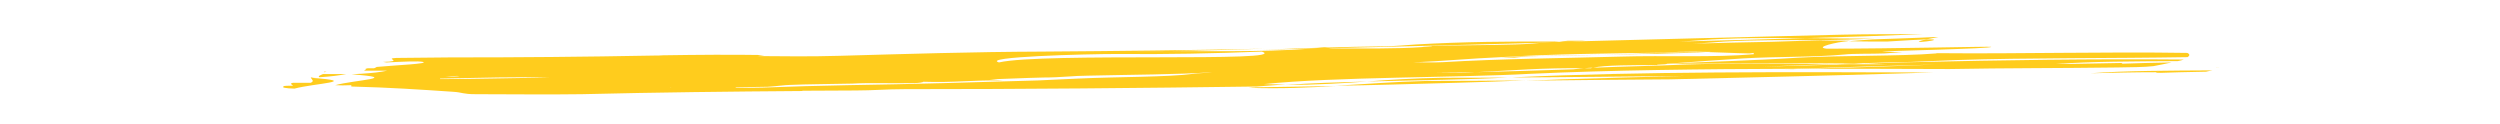 <?xml version="1.0" encoding="utf-8"?>
<!-- Generator: Adobe Illustrator 24.1.0, SVG Export Plug-In . SVG Version: 6.00 Build 0)  -->
<svg version="1.1" id="Ebene_1" xmlns="http://www.w3.org/2000/svg" xmlns:xlink="http://www.w3.org/1999/xlink" x="0px" y="0px"
	 viewBox="0 0 945 46.7" style="enable-background:new 0 0 945 46.7;" xml:space="preserve">
<style type="text/css">
	.st0{display:none;}
	.st1{display:inline;}
	.st2{fill:#A7ADFF;}
	.st3{fill:#E3E5FC;}
	.st4{fill:#FFFFFF;}
	.st5{fill:#4B369D;}
	.st6{display:inline;fill:#FDC510;}
	.st7{fill:#F44E4E;}
	.st8{fill:#FDC510;}
	.st9{fill:#978CFF;}
	.st10{display:inline;fill:#D4A79A;}
	.st11{fill:#D4A79A;}
	.st12{fill:#EAC2AB;}
	.st13{fill:#F3AA02;}
	.st14{fill:#5A54FF;}
	.st15{display:inline;fill:#D7384E;}
	.st16{display:inline;fill:#EAC2AB;}
	.st17{display:inline;fill:#F44E4E;}
	.st18{fill:#FFCC1D;}
</style>
<g id="UI" class="st0">
	<g id="Desktop" class="st1">
		<g>
			<path class="st2" d="M1390.2,262.9h-275.5c-7.4,0-13.5-6.1-13.5-13.5v-201c0-7.4,6.1-13.5,13.5-13.5h275.5
				c7.4,0,13.5,6.1,13.5,13.5v200.9C1403.7,256.8,1397.7,262.9,1390.2,262.9z"/>
			<path class="st3" d="M1381.8,243.8h-259.9c-7.4,0-13.5-6.1-13.5-13.5v-172c0-7.4,6.1-13.5,13.5-13.5h259.9
				c7.4,0,13.5,6.1,13.5,13.5v172C1395.3,237.8,1389.2,243.8,1381.8,243.8z"/>
			<path class="st3" d="M1268.5,252.5h-21.2c-0.5,0-0.9-0.4-0.9-0.9l0,0c0-0.5,0.4-0.9,0.9-0.9h21.2c0.5,0,0.9,0.4,0.9,0.9l0,0
				C1269.4,252,1269,252.5,1268.5,252.5z"/>
			<circle class="st3" cx="1117.3" cy="40.4" r="2.1"/>
			<path class="st4" d="M1126.4,38.3c1.2,0,2.1,0.9,2.1,2.1s-0.9,2.1-2.1,2.1s-2.1-0.9-2.1-2.1S1125.2,38.3,1126.4,38.3z"/>
			<circle class="st5" cx="1135.6" cy="40.4" r="2.1"/>
			<g>
				<path class="st4" d="M1187.5,157.6h-51.4c-1.4,0-2.5-1.1-2.5-2.5l0,0c0-1.4,1.1-2.5,2.5-2.5h51.4c1.4,0,2.5,1.1,2.5,2.5l0,0
					C1190,156.4,1188.8,157.6,1187.5,157.6z"/>
				<path class="st4" d="M1187.5,169h-51.4c-1.4,0-2.5-1.1-2.5-2.5l0,0c0-1.4,1.1-2.5,2.5-2.5h51.4c1.4,0,2.5,1.1,2.5,2.5l0,0
					C1190,167.9,1188.8,169,1187.5,169z"/>
				<path class="st4" d="M1187.5,180.5h-51.4c-1.4,0-2.5-1.1-2.5-2.5l0,0c0-1.4,1.1-2.5,2.5-2.5h51.4c1.4,0,2.5,1.1,2.5,2.5l0,0
					C1190,179.4,1188.8,180.5,1187.5,180.5z"/>
				<path class="st4" d="M1187.5,193.5h-51.4c-1.4,0-2.5-1.1-2.5-2.5l0,0c0-1.4,1.1-2.5,2.5-2.5h51.4c1.4,0,2.5,1.1,2.5,2.5l0,0
					C1190,192.4,1188.8,193.5,1187.5,193.5z"/>
				<path class="st4" d="M1187.5,205h-51.4c-1.4,0-2.5-1.1-2.5-2.5l0,0c0-1.4,1.1-2.5,2.5-2.5h51.4c1.4,0,2.5,1.1,2.5,2.5l0,0
					C1190,203.9,1188.8,205,1187.5,205z"/>
				<path class="st4" d="M1187.5,216.5h-51.4c-1.4,0-2.5-1.1-2.5-2.5l0,0c0-1.4,1.1-2.5,2.5-2.5h51.4c1.4,0,2.5,1.1,2.5,2.5l0,0
					C1190,215.4,1188.8,216.5,1187.5,216.5z"/>
			</g>
			<g>
				<path class="st4" d="M1264.4,157.6H1213c-1.4,0-2.5-1.1-2.5-2.5l0,0c0-1.4,1.1-2.5,2.5-2.5h51.4c1.4,0,2.5,1.1,2.5,2.5l0,0
					C1267,156.4,1265.8,157.6,1264.4,157.6z"/>
				<path class="st4" d="M1264.4,169H1213c-1.4,0-2.5-1.1-2.5-2.5l0,0c0-1.4,1.1-2.5,2.5-2.5h51.4c1.4,0,2.5,1.1,2.5,2.5l0,0
					C1267,167.9,1265.8,169,1264.4,169z"/>
				<path class="st4" d="M1264.4,180.5H1213c-1.4,0-2.5-1.1-2.5-2.5l0,0c0-1.4,1.1-2.5,2.5-2.5h51.4c1.4,0,2.5,1.1,2.5,2.5l0,0
					C1267,179.4,1265.8,180.5,1264.4,180.5z"/>
				<path class="st4" d="M1264.4,193.5H1213c-1.4,0-2.5-1.1-2.5-2.5l0,0c0-1.4,1.1-2.5,2.5-2.5h51.4c1.4,0,2.5,1.1,2.5,2.5l0,0
					C1267,192.4,1265.8,193.5,1264.4,193.5z"/>
				<path class="st4" d="M1264.4,205H1213c-1.4,0-2.5-1.1-2.5-2.5l0,0c0-1.4,1.1-2.5,2.5-2.5h51.4c1.4,0,2.5,1.1,2.5,2.5l0,0
					C1267,203.9,1265.8,205,1264.4,205z"/>
				<path class="st4" d="M1264.4,216.5H1213c-1.4,0-2.5-1.1-2.5-2.5l0,0c0-1.4,1.1-2.5,2.5-2.5h51.4c1.4,0,2.5,1.1,2.5,2.5l0,0
					C1267,215.4,1265.8,216.5,1264.4,216.5z"/>
			</g>
			<g>
				<path class="st2" d="M1333.5,107.6c-5.9-1.5-7.4-19.3-13.3-19.3c-13,1.2-17.5,18.4-24.9,31.4c1,5.3,5.6,9.4,11.2,9.4h52.1
					c6.3,0,11.4-5.1,11.4-11.4V80.3c-1.8,0.1-3.7,0.8-5.5,2.1C1354.2,91.3,1346.8,110.5,1333.5,107.6z"/>
				<path class="st4" d="M1358.7,64.9h-52.1c-6.3,0-11.4,5.1-11.4,11.4v41.3c0,0.7,0.1,1.4,0.2,2c7.3-12.9,11.8-30.2,24.9-31.4
					c5.9,0,7.4,17.8,13.3,19.3c13.3,3,20.7-16.3,31.1-25.2c1.9-1.3,3.7-2,5.5-2.1v-4C1370.2,70,1365,64.9,1358.7,64.9z"/>
				<circle class="st2" cx="1340.1" cy="84.9" r="6.6"/>
			</g>
			<path class="st4" d="M1147,130.4h106.4c7.4,0,13.5-6.1,13.5-13.5V78.4c0-7.4-6.1-13.5-13.5-13.5H1147c-7.4,0-13.5,6.1-13.5,13.5
				v38.5C1133.5,124.3,1139.6,130.4,1147,130.4z"/>
			<path class="st4" d="M1308.7,179.6h47.8c7.4,0,13.5-6.1,13.5-13.5l0,0c0-7.4-6.1-13.5-13.5-13.5h-47.8c-7.4,0-13.5,6.1-13.5,13.5
				l0,0C1295.2,173.5,1301.3,179.6,1308.7,179.6z"/>
			<path class="st4" d="M1308.7,213.5h47.8c7.4,0,13.5-6.1,13.5-13.5l0,0c0-7.4-6.1-13.5-13.5-13.5h-47.8c-7.4,0-13.5,6.1-13.5,13.5
				l0,0C1295.2,207.4,1301.3,213.5,1308.7,213.5z"/>
		</g>
		<ellipse class="st3" cx="1257.8" cy="324.9" rx="99.5" ry="6.8"/>
	</g>
	<g id="Server" class="st1">
		<g>
			<path class="st2" d="M1141.9,306.3h-50.7c-2.8,0-5.2-2.3-5.2-5.2v-1.9c0-2.8,2.3-5.2,5.2-5.2h50.7c2.8,0,5.2,2.3,5.2,5.2v1.9
				C1147.1,303.9,1144.8,306.3,1141.9,306.3z"/>
			<path class="st2" d="M1141.9,319.6h-50.7c-2.8,0-5.2-2.3-5.2-5.2v-1.9c0-2.8,2.3-5.2,5.2-5.2h50.7c2.8,0,5.2,2.3,5.2,5.2v1.9
				C1147.1,317.3,1144.8,319.6,1141.9,319.6z"/>
			<path class="st2" d="M1141.9,333.1h-50.7c-2.8,0-5.2-2.3-5.2-5.2V326c0-2.8,2.3-5.2,5.2-5.2h50.7c2.8,0,5.2,2.3,5.2,5.2v1.9
				C1147.1,330.8,1144.8,333.1,1141.9,333.1z"/>
		</g>
		<circle class="st4" cx="1091" cy="300" r="1.4"/>
		<circle class="st4" cx="1141.7" cy="300" r="1.4"/>
		<circle class="st4" cx="1091.3" cy="312.9" r="1.4"/>
		<circle class="st4" cx="1142" cy="312.9" r="1.4"/>
		<circle class="st4" cx="1091.3" cy="326.9" r="1.4"/>
		<circle class="st4" cx="1142" cy="326.9" r="1.4"/>
	</g>
	<path id="Paint" class="st6" d="M1178.2,79.7c0.2-0.1,0.3-0.2,0.5-0.4c5.5-3.7,12-6.8,18.5-5.5c11.4,2.2,16.7,14.9,24,22.5
		c5.2,5.5,13.3,9.6,21.2,8.7c6.6-0.7,7.7-7.8,6.2-13.2c-0.6-2-1.5-3.9-3.1-5.2c-1.5-1.2-5.2-2.9-7.2-1.8c3.4-1.8,7.8-0.9,10.8,1.5
		c10.2,8.1,7.6,25.3-3.3,31.3c-8.4,4.7-18.8,0.6-25.4-5.4c-7.5-6.7-9.9-17.1-16.9-24.2c-1.9-1.9-4-3.6-6.8-3.3
		c-5.6,0.5-6.5,6.4-10.3,9.4c-1,0.8-2.3,1.2-3.5,1c-0.9-0.2-1.6-0.8-2.4-1.3c-3.6-2.2-13.7-1.8-8.5-8.5
		C1173.7,83.1,1175.9,81.3,1178.2,79.7z"/>
	<g id="Brush" class="st1">
		<g>
			<path class="st5" d="M1117.5,142.3c-2.6,2.9-6.1,6.5-7.6,10.2c-0.1,0.3-0.2,0.7-0.1,1c2,3.8,31.6-23.9,34.7-26.8
				c6.6-6.1,12.8-10.7,18.5-17.7c1.1-1.3,2.2-2.8,2.5-4.5c0.2-1.1-4.9,1.2-5.9,1.7c-7.5,3.8-16.3,10.5-22.4,16.2
				C1130.3,128.7,1123.7,135.4,1117.5,142.3z"/>
			<g>
				<path class="st7" d="M1175.4,93.2c-0.2-1.4-0.5-2.8-1.1-4.1c-1.3-3.1-3.6-6-7.1-6.7c5.6,3.5,0.2,10.4-3.8,13.1
					c-1,0.7-2.1,1.3-3.3,1.8c-3,1.2-7,2.2-7.8,5.8C1162.3,103.4,1169.6,99.4,1175.4,93.2z"/>
				<path class="st2" d="M1152.4,103.2L1152.4,103.2c-1.1,6,2.7,11.9,9.1,10.8c9-1.5,14.9-11.9,13.8-20.8
					C1169.6,99.4,1162.3,103.4,1152.4,103.2z"/>
			</g>
		</g>
	</g>
</g>
<g id="Nature" class="st0">
	<g id="Plant" class="st1">
		<g>
			<path class="st8" d="M999.2,312.6c-1.8-2-3.5-4-4.1-6.6c-0.3-1.3,0.2-3.2,1.6-3.3c0.7,0,1.3,0.4,1.9,0.7c2.3,1.2,2.4-1.6,1.7-3
				c-1.1-2.6-2.9-5.2-2.5-8c0-0.2,0.1-0.4,0.2-0.5c0.2-0.2,0.5-0.2,0.8-0.2c1.8,0.2,3.7,2.6,5.5,1.8c4.5-1.9,0.6-12.3,0.3-15.5
				c-0.1-0.6-0.1-1.3,0.2-1.8c0.6-1.1,2.2-1.1,3.2-0.5c1.6,0.9,2.5,2.7,4.2,3.5c1.4,0.6,2.9-0.1,3.9-1.1c3-2.9,3.7-7.7,6.1-11.1
				c1.9-2.8,7.4-7,10.4-3.2c1.4,1.7,0.6,4.2,0,6.4c-0.5,2-1,4.3-0.8,6.4c0.2,1.5,0.8,3,2,3.9c2.4,1.7,6.9,1.7,4.4,5.8
				c-0.8,1.2-1.9,2.1-2.8,3.3c-0.9,1.1-1.5,2.7-1,4c1.1,2.4,8.2,3.3,5.5,7.1c-0.7,1-1.8,1.5-2.8,2.1c-4.9,2.8-0.5,5.3-1.4,9.2
				c-0.3,1.4-1.4,2.5-2.6,3.3c-2,1.2-4.4,1.7-6.5,2.6c-4.3,1.9-8.1,4.7-11.7,7.6c-2.6,2.2-6.8,7.1-10.6,4.7
				c-2.4-1.5-0.9-5.5-0.7-7.7C1004,318.3,1001.8,315.5,999.2,312.6z"/>
			<g>
				<g>
					<path class="st4" d="M1006,333.1c-0.1,0-0.1,0-0.2,0c-0.3-0.1-0.4-0.4-0.3-0.7l18-47.8c0.1-0.3,0.4-0.4,0.7-0.3
						c0.3,0.1,0.4,0.4,0.3,0.7l-18,47.8C1006.4,333,1006.2,333.1,1006,333.1z"/>
				</g>
				<g>
					<path class="st4" d="M1018.7,300.1c-0.2,0-0.4-0.1-0.5-0.2c-0.2-0.3-0.1-0.6,0.2-0.8l8.8-5.8c0.3-0.2,0.6-0.1,0.8,0.2
						c0.2,0.3,0.1,0.6-0.2,0.8l-8.8,5.8C1018.9,300,1018.8,300.1,1018.7,300.1z"/>
				</g>
				<g>
					<path class="st4" d="M1012.4,317.5c-0.2,0-0.4-0.1-0.5-0.2c-0.2-0.3-0.1-0.6,0.2-0.8l8.8-5.8c0.3-0.2,0.6-0.1,0.8,0.2
						c0.2,0.3,0.1,0.6-0.2,0.8l-8.8,5.8C1012.6,317.5,1012.5,317.5,1012.4,317.5z"/>
				</g>
				<g>
					<path class="st4" d="M1014.5,308.9c-0.2,0-0.4-0.1-0.5-0.3l-5.6-8.7c-0.2-0.3-0.1-0.6,0.2-0.8c0.3-0.2,0.6-0.1,0.8,0.2l5.6,8.7
						c0.2,0.3,0.1,0.6-0.2,0.8C1014.7,308.9,1014.6,308.9,1014.5,308.9z"/>
				</g>
			</g>
		</g>
		<g>
			<path class="st9" d="M994.5,330.8c-7.6,0.9-14.9,0-17.9-7.8c-1.1-2.8-2.7-3.9-5.5-4.7c-1.4-0.4-2.8-0.8-3.8-1.9
				c-1-1-1.2-2.9-0.2-3.8c0.8-0.8,2.1-0.7,3.3-0.6c1.9,0.2,3.8,0.4,5.6,0.6c0.3,0,0.6,0.1,0.8-0.1c0.8-0.4,0.3-1.6-0.3-2.3
				c-2.2-2.5-4.5-4.9-6.8-7.2c-0.9-0.9-1.8-1.8-2.1-3c-0.4-1.2,0.1-2.7,1.2-3.1c1.6-0.6,3.5,1.1,5,0.3c1.1-0.6,1.2-2.1,0.9-3.3
				c-0.3-1.2-0.8-2.4-0.6-3.6c0.2-1.1,1.2-2.1,2.3-2.3c1.1-0.2,2.4,0.4,3,1.4c0.6,1.1,0.6,2.7,1.7,3.4c0.9,0.6,2.1,0.2,3-0.4
				s1.7-1.4,2.7-1.8c1.7-0.6,3.8,0.6,4.3,2.3c0.4,1.8-0.6,3.8,0.3,5.4c0.8,1.5,2.9,1.7,4.6,1.3s3.3-1,5-0.7c0.6,0.1,1.2,0.4,1.4,0.9
				c0.3,0.6,0,1.3-0.3,1.8c-0.9,1.7-2.4,3-3.3,4.7s-1.1,4,0.3,5.3c0.7,0.7,1.7,1,2.7,1.4c0.9,0.4,1.8,1.1,2,2.1
				c0.2,1.7-1.8,2.7-2.8,4c-1.4,1.7-1,4.2-1.1,6.4c-0.1,6.3-6.3,6.1-11,5"/>
			<g>
				<g>
					<path class="st4" d="M995.6,332c-0.2,0-0.4-0.1-0.5-0.4l-10.4-27.7c-0.1-0.3,0-0.6,0.3-0.7s0.6,0,0.7,0.3l10.4,27.7
						c0.1,0.3,0,0.6-0.3,0.7C995.7,332,995.6,332,995.6,332z"/>
				</g>
				<g>
					<path class="st4" d="M988.2,312.9c-0.1,0-0.2,0-0.3-0.1l-5.1-3.4c-0.3-0.2-0.3-0.5-0.2-0.8c0.2-0.3,0.5-0.3,0.8-0.2l5.1,3.4
						c0.3,0.2,0.3,0.5,0.2,0.8C988.5,312.8,988.4,312.9,988.2,312.9z"/>
				</g>
				<g>
					<path class="st4" d="M991.9,323c-0.1,0-0.2,0-0.3-0.1l-5.1-3.4c-0.3-0.2-0.3-0.5-0.2-0.8c0.2-0.3,0.5-0.3,0.8-0.2l5.1,3.4
						c0.3,0.2,0.3,0.5,0.2,0.8C992.2,322.9,992,323,991.9,323z"/>
				</g>
				<g>
					<path class="st4" d="M990.6,318c-0.1,0-0.2,0-0.3-0.1c-0.3-0.2-0.3-0.5-0.2-0.8l3.2-5c0.2-0.3,0.5-0.3,0.8-0.2
						c0.3,0.2,0.3,0.5,0.2,0.8l-3.2,5C991,317.9,990.8,318,990.6,318z"/>
				</g>
			</g>
		</g>
	</g>
</g>
<g id="Man_1" class="st0">
	<path id="Arm_12_" class="st10" d="M1038,157.9c0,0-6.9,9.1-7.3,15.8c-0.4,6.6,17.1,9.3,17.1,9.3L1038,157.9z"/>
	<g id="Head_9_" class="st1">
		<path id="Neck_8_" class="st11" d="M1057.5,132.5l-0.7,13.8l-10.8,4.2c0,0,6.5-9.5,5.4-17.9
			C1050.3,124.1,1057.5,132.5,1057.5,132.5z"/>
		<path id="Face_9_" class="st12" d="M1067.1,104.4c0,0,2.3,3.1,0.1,12.7c-2.3,9.5-6,17.7-8.9,17.1c-8-1.6-10.7-7.2-13.5-12
			c-3.4-5.9,3.3-20.3,3.3-20.3l6.3-3.4L1067.1,104.4z"/>
		<path id="Hair_9_" class="st5" d="M1075.6,101.8c0.7-2.2-0.5-5.1-2.2-6.5c-0.6-0.5-1.4-0.9-2.2-0.8c-0.6,0.1-1.2,0.3-1.8,0.2
			c-1.8-0.3-2-2.9-3.6-3.4c-1.2-0.4-2.4,0.7-3.7,1c-0.9,0.2-1.9,0-2.9-0.2c-2.7-0.6-5.1-1.8-7.9-2.2c-2.3-0.3-4.7,0-6.8,1.1
			c-2.2,1.2-3.7,3.3-4.6,5.8c-0.5,1.5-0.7,3.1-0.3,4.7c-0.3-1.3-2.6,0.1-2.9,0.6c-1.4,1.9-1.7,6.1-0.9,8.4c0.6,1.8,1.6,3.4,2.1,5.2
			c0.7,2.2,0.9,4.5,2.1,6.5c1.4,2.2,4.1,3.3,6.4,2.7c-0.7-2-1.4-4-1.6-6.1s-3-11.8,7.5-13.8c4.2-0.8,9.2,2.7,13.4,2.8
			c2,0.1,4-0.3,5.8-1.1c1.4-0.6,2.8-2.7,3.6-4.3C1075.5,102.1,1075.6,102,1075.6,101.8z"/>
		<path id="Ear_7_" class="st12" d="M1045.1,111.7c0,0-2.9-3.3-2.6,1.7s3,6.1,3,6.1L1045.1,111.7z"/>
	</g>
	<g id="Leg_31_" class="st1">
		<path id="Skin_16_" class="st11" d="M1020.1,305.2l-6.4,16.7l-5.8-1.6l7.7-17C1015.6,303.3,1018.9,303.7,1020.1,305.2z"/>
		<path id="Shoe_16_" class="st13" d="M1028.6,337.4c-0.2,0.3-2.3,0.2-2.6,0.2c-3.2,0-8,0.3-10.7-1.6c-2.7-1.8-4.4-4.8-6.7-7
			c-1.6-1.5-3.8-2.4-5.7-3.5c-2.1-1.2,2.2-11,4.8-9.4c2.1,1.3,1.1,4.8,6.5,4.4c4.6-0.4,1.7,6.2,7.1,10.1
			C1025.9,334.2,1030.8,333.6,1028.6,337.4z"/>
		<path id="Leg_32_" class="st5" d="M1031.8,245.7c-2.6,14-8,26.8-15.9,38.6c-3.9,5.7-8.1,11.3-12.1,16.9c-5.8,8,13.8,9.9,18.6,11.4
			c3.1,1,7.8,1.2,7.6-1.2c-0.1-0.7-0.6-1.4-1.1-2.1c-4.1-6.3-0.5-12.6,2.3-18.3c8.5-16.9,14.3-36.4,21-54c2.5-6.7,1.4-13.3,1.8-20.7
			c0.2-4.5-7.6-24.3-16.1-19.4c-5.3,3-2.4,14.6-1.8,19.2c0.4,3.2,1.1,6.7,0.6,10C1035.5,232.7,1033,239,1031.8,245.7z"/>
	</g>
	<g id="Leg_29_" class="st1">
		<path id="Skin_15_" class="st12" d="M1052.6,310.8l3.9,18l-5.9,1.9l-3-19C1047.6,311.7,1050.7,310.2,1052.6,310.8z"/>
		<path id="Shoe_15_" class="st8" d="M1080.5,335.9c0,0-4.4,1.5-12.8,2.1s-17.8,0.9-19.5-0.3c-1.7-1.2-2.8-11.9,0-11.9
			s3.9,4.1,8.8,0.4c4.2-3.1,7.6,2.7,15,4.3C1079.4,332.1,1082.4,332.7,1080.5,335.9z"/>
		<path id="Leg_30_" class="st14" d="M1067.8,315.9c-0.3-0.7-1-1.2-1.7-1.7c-5.9-4.7-4.4-11.8-3.5-18.1c2.2-14.8-0.2-29.7-1-44.5
			c-0.9-14.5,0.6-29,3.9-43.1c1.2-5.1,2.9-13-5.1-11.5c-3.8,0.7-7.5,0.6-11.2-0.1c-2-0.3,0-1-2-0.3c-6.8,2.2-9.4,15.1-8,19.6
			c2.8,9,3.7,17.6,4.2,27.1c0.6,13.5,2.9,27,1.3,40.3c-0.8,6.5-1.7,13.1-2.6,19.6c-0.5,3.8-3.7,12.2-1.6,15.6
			c2.9,4.7,16,0.7,20.4,0.6C1064.3,319.3,1068.8,318.1,1067.8,315.9z"/>
	</g>
	<path id="Body_13_" class="st15" d="M1062,172c-2-8,0.2-21.6-5.5-27.6c-0.6-0.6-1.2-1.2-2-1.6c-7.1-3.2-11.4,2.6-14.5,7.7
		c-3.1,5.1-3,10.6-4.5,16.3c-1.7,6.5-1.4,13.2-1.5,19.9c-0.1,4.1,0.4,8.1,0.2,12.2c-0.2,2.8-0.6,5.7-1.2,8.4
		c-0.4,1.8-2.8,5.5-2.1,7.4c0.6,1.5,3.1,0.9,4.4,1c4.9,0.2,9.6-1.3,13.9-3.4c3.9-1.9,7.4-5,12-5.4c2.3-0.2,9.4,0.7,8.4-3.4
		c-2.4-9.7-5.2-18-6.2-24.9C1063,176.4,1062.6,174.2,1062,172z"/>
	<path id="Arm_11_" class="st16" d="M1071.9,178.7c0,0,8.3,9.2,9.7,7.9s26.3-27.9,27.5-30.8c1.2-2.9,4.2-11.3,3.9-13
		s-1.1-1.5,2.2-2.1c3.3-0.6,9.6-0.7,9.1,0.5c-0.5,1.3-3.1,1.4-3.1,1.4s3.4,0.8,2.1,1.5s-5.5,1.3-5.1,2.5s1,4,0.8,6.4
		s-1.1,3.5-3.9,5.2s-3.2,0.5-4.9,3.9c-1.6,3.4-26,32.5-27.6,33.7s-2,2.5-5.4-0.7c-3.5-3.2-9.6-11.1-14.4-16.2
		c-4.5-4.7-6.3-11.3-6.3-11.3l7.2-1.1C1063.7,166.6,1064.5,171.7,1071.9,178.7z"/>
	<path id="Body_12_" class="st17" d="M1066.6,166.8c0,0-5.7-18.6-13.2-15.1s3,23.4,3,23.4l12.1-6L1066.6,166.8z"/>
</g>
<g>
	<g>
		<g>
			<g>
				<path class="st18" d="M120.5,29.3c-1.5,0-3,0-3,0c0,0.1,0,0.1,0.1,0.2C118.6,29.3,119.6,29.3,120.5,29.3z"/>
				<path class="st18" d="M123.4,27.1c-0.3,0-0.6,0-1,0c0.1,0.1,0.1,0.1,0.2,0.2C123,27.2,123.2,27.2,123.4,27.1z"/>
				<path class="st18" d="M117.5,29.4c0.3,0.6,1.5,1.3-0.1,1.9c-1.6,0-5,0-6.7,0c-1.6,0.4,0,0.7,0,1.1c-1.6,0-3.4,0-3.4,0.2
					c-1.1,0.5,0.7,0.8,4,0.9C118.6,31.5,137,30.8,117.5,29.4z"/>
				<path class="st18" d="M130.9,28c-2.9,0-5.9,0-8.8,0c-0.9,0.4-2.2,0.8-1.3,1.2C125.4,28.9,128.2,28.5,130.9,28z"/>
				<path class="st18" d="M815.2,27.3c0-0.1,0.2-0.2,1.6,0C816.3,27.2,815.8,27.3,815.2,27.3c0,0.1,0.1,0.3-0.7,0.3
					c5.8-0.2,12.7-0.4,19.4-0.5c0.9-0.2,1.7-0.4,2.5-0.5c-16.4,0.1-32.8,0.1-46.2,1.1C799.5,27.5,806,27.3,815.2,27.3z"/>
				<path class="st18" d="M837.6,25.4c0.5,0,1.1,0,1.6,0C837.7,25.3,837.6,25.4,837.6,25.4z"/>
				<path class="st18" d="M544.8,29.4c-10.2,0.2-19,0.7-28,1.4c19.1-0.5,38.7-0.7,53.2-1.5C561.7,29.4,553.3,29.4,544.8,29.4z"/>
				<path class="st18" d="M472.1,33.2c12.5,0.4,22.9-0.1,32.8-0.7c-10.1,0.2-20,0.3-30,0.5C474,33,473,33.1,472.1,33.2z"/>
				<path class="st18" d="M486,32.1c11.4,0,21.2-0.6,30.8-1.3C506,31.1,495.5,31.4,486,32.1z"/>
				<path class="st18" d="M713.4,15.7c7.5-0.5,12.2-0.7,14.7-0.8c1.2-0.3,2.6-0.5,4.7-0.9c-0.5,0-0.9,0-1.4,0
					c-7.8,0.4-15.7,0.6-23.7,0.9c-3.3,0.2-6.4,0.5-9,0.7C703.6,15.7,708.6,15.7,713.4,15.7z"/>
				<path class="st18" d="M728.1,14.9C718.3,17.1,738.3,14.7,728.1,14.9L728.1,14.9z"/>
				<path class="st18" d="M679.3,26.1c-0.4,0-0.7,0-1.2,0c-1.1,0-2.3,0.1-3.4,0.1C676.3,26.2,677.8,26.2,679.3,26.1z"/>
				<path class="st18" d="M585.8,21.1c6.6-0.1,13.3-0.2,19.8-0.4c-13.4,0.2-27,0.4-38.2,0.9c1.6,0,3.4,0.2,5,0.2
					C575.7,21.4,580.7,21.1,585.8,21.1z"/>
				<path class="st18" d="M731.6,24.4c-18.3,0.5-36.2,1-53.5,1.6c-35.3,0.1-69.2,0.5-99.7,1.9c-26.9,1.5-73.9,1.1-100.7,3.9
					c2.9,0.1,5.6,0.1,8.4,0.1c-3.9,0.3-7.6,0.5-11.1,0.8c-44.3,0.6-87.9,1-133.2,1c-6.7,0-11.7,0.5-18.4,0.5
					c-6.8,0-13.4,0.1-20.2,0.1c0,0,0.1,0.1,0.3,0.1c-27.6,0.2-54.9,0.5-83.5,1.2c-13.4,0.2-26.9,0-40.2,0c-5,0-5-0.7-8.4-0.9
					c-13.4-0.9-23.5-1.6-38.6-2c0,0,0-0.4,0-0.5c-2.3,0.1-4.4,0.1-6.1,0c7.2-2,25.6-2.7,6.2-4.1l0,0c1.1-0.1,2.1-0.1,3-0.2
					c0.1,0,0.2,0,0.4,0l0,0c4.5-0.3,7.4-0.6,10.1-1.2c-2.9,0-5.9,0-8.8,0c0.5-0.3,0.9-0.5,0.6-0.7c0.3-0.1,0.5-0.1,0.8-0.2
					c1.3,0,2.4,0,2.4,0c0.5-0.2,0.7-0.3,1-0.5c7.7-0.7,19.8-1.2,17.5-1.9c-1.8-0.4-7.5-0.1-13.8,0.2c-0.4-0.1-0.8-0.1-1.3-0.2
					c8.4-0.2,0-1.3,5-1.5c6.7,0,13.4-0.2,20.2-0.2c27.3,0,50.3-0.2,77.2-0.7c1.2,0,2.4,0,3.5-0.1c13-0.2,25.3-0.3,38.1-0.1
					c-0.8,0.1-1.6,0.3-2.5,0.4c10.3,0.1,20.5,0.2,30.8-0.1c25.2-0.7,50.3-1.5,77.2-1.6c28.2-0.2,55.2-0.5,83.8-1.1
					c-11.6,0.4-23.3,0.7-35.3,0.9c-5.4,0-10.7,0-15.9,0c5.4,0.1,10.7,0,15.9,0c20.7,0.1,42,0.3,57.9-1.4c1.7,0.2,1.7,0.4,3.4,0.4
					c11.7,0,23.5,0.2,33.5-0.5c0-0.2,5.1-0.2,3.4-0.5c10.1-0.2,21.8-0.2,31.9-0.5c4.4-0.1,8.7-0.5,13.1-0.9
					c36.1-0.9,71.7-1.9,110.5-2.8c9.6-0.2,20.8-0.2,30.5-0.2c-14.4,0.6-29.2,1.1-44.2,1.5c-14.5-0.1-28.5-0.1-40.1,0.8
					c-2.6,0.2-5.4,0.4-8,0.5c16.2-0.4,32.3-0.8,48.1-1.3c8.6,0.1,17.4,0.2,26.1,0.2c-0.2,0-0.4,0-0.5,0c-6.8,0.3-13.6,0.5-20.5,0.6
					c-13-0.1-25.4-0.1-36.2,0.5c-1.4,0.1-2.6,0.2-3.9,0.3c-2.6,0.2-5.4,0.4-8,0.5c10-0.3,19.9-0.5,29.8-0.7
					c6.1-0.2,12.2-0.4,18.3-0.5c3.8,0,7.6,0.1,11.5,0.1c-0.4,0-0.8,0.1-1.2,0.2c-3.4,0.2-12.8,2.3-7.7,2.8c25.8,0,62.1-0.9,62.1-0.7
					c1.6,0.7-42.6,1.6-41,1.8c2.5,0.1,5,0.2,7.5,0.2c-2.4,0.2-4.6,0.3-6.8,0.5c-5,0.2-11.7,0-15.1,0.4c-11.7,1.1-25.2,0.7-38.6,1.5
					c-8.4,0.5-18.4,1.3-28.5,2c0,0.4-5.1,0.2-3.4,0.5c-9.4,0-20.4,0-24.5,1c-0.3,0-0.5,0-0.7,0c-0.6,0-1.6,0.1-2.6,0.2
					c-15.7-0.2-26.8,0.8-41.1,1.5c-4.9,0.1-9.9,0.2-15.1,0.2c3.4,0,8.4,0.2,11.7,0c1.1-0.1,2.2-0.1,3.3-0.2
					c12.7-0.3,24.9-0.7,37-1.1c1-0.1,2.5-0.3,4.1-0.4c0.9,0,1.7,0,2.6,0c0.2-0.1,0.5-0.2,0.7-0.2c11.6-0.5,24.7-0.7,34.5-1.2
					c18.6-0.6,38.5-0.3,57.5-0.2c-9.4,0.3-18.8,0.6-27.9,1c11.4-0.3,22.3-0.6,32.8-0.9c1.6,0,3.2,0,4.8,0h10.1
					c-3.2-0.1-6.3-0.2-9.4-0.2c6.3-0.2,12.4-0.5,18.5-0.6c33.6-0.8,68.4-1.3,102.5-1c-0.6,0.2-1.5,0.5-2.3,0.6
					c-16.4,0.1-32.8,0.1-46.2,1.1c9.4,0,16-0.3,25.2-0.4c0,0.1,0.1,0.3-0.7,0.3c5.8-0.2,12.7-0.4,19.4-0.5c-2.1,0.5-4.5,0.9-6.9,1.4
					c-3.4,0.4-8.4,0.4-13.4,0.5c-21.8,0.3-42.3,0.2-63.8,0.6c-19.1-0.1-38.2-0.1-57-0.1C697.9,25.6,715,25.1,731.6,24.4z
					 M168.4,29.1c1.7-0.1,3.5-0.2,5.3-0.3c-0.3,0-0.5-0.1-0.8-0.1C171.2,28.7,169.7,28.9,168.4,29.1z M207.7,29.3
					c-11.5-0.3-26.7,0.1-41.3,0.4c-0.1,0.1-0.1,0.1-0.1,0.2C178.5,29.9,193.6,29.5,207.7,29.3z M253.7,33c-0.1,0-0.2,0-0.3-0.1V33
					C253.6,33,253.6,33,253.7,33z M458.2,27.3c-13.4,0.9-30.3,0.9-47,1.3c-5,0-10.1,0.7-16.8,0.7c-8.4,0.2-13.4,0.5-20.2,0.7
					l5.1,0.4c-11.7-0.2-18.4,0.9-30.3,0.5c0,0.2-1.6,0.5-3.4,0.5c-8.4,0.2-16.8-0.2-23.5,0.2c-8.4,0.2-16.8,0.2-23.5,0.5
					c-1.7,0-5,0.5-8.4,0.7c-4.1,0.1-8.2,0.1-12.3,0.2c0.2,0.1,0.4,0.1,0.5,0.2c3.4,0,6.7,0,10.1-0.1c10.1-0.4,21.8-0.7,31.9-0.9
					c25.2-0.4,48.7-1.1,72.1-1.8c5-0.2,10.1-0.5,15.1-0.7c15.1-0.7,33.6-0.5,43.6-1.8C453.2,27.6,456.5,27.6,458.2,27.3z M477,19.5
					c-17.7,0.7-37.3,1.1-54.1,0.9c-13.4,0-52.1,1.1-45.3,3.2C394.3,19.8,488.7,23.6,477,19.5z M617.1,16.3c-7,0.3-13.8,0.5-21.8,0.5
					C602.4,16.6,609.7,16.4,617.1,16.3z M545.5,23.5c21.8-1.3,45.3-1.5,67.1-2.1c16.8-0.5,35.3,0.4,50.3-0.9c0-0.2,0-0.4,0-0.5
					l-1.6,0.2c-5.9-0.1-10.6-0.4-15.5-0.5c0.3,0,0.5,0,0.9-0.1c-0.5,0-1,0-1.5,0c-3.3-0.1-6.7-0.1-10.6,0c-1.8,0.1-3.6,0.2-5.5,0.3
					c-21,0.3-42.6,0.5-61.6,1.7c-11.7,0.5-21.8,1.5-33.5,2C537.1,23.5,542.1,23.7,545.5,23.5z"/>
				<path class="st18" d="M700.6,24c7.3-0.2,14.5-0.5,21.9-0.6c5.7-0.2,11.4-0.5,17-0.7c27-0.9,58.4-0.6,87.4-1.1
					c0.8-0.5,1-1.1-0.1-1.6c-31.4-0.5-62.9,0.4-94.3,0.1c-0.3,0-0.5,0-0.7,0.1c-13.4,1.1-35.3,0.7-52.1,1.6
					c-16.8,1.1-33.6,1.5-50.3,2.3C653.7,24.1,676.8,23.7,700.6,24z"/>
				<path class="st18" d="M504.9,32.4c6.5-0.1,13.2-0.2,19.8-0.4c18.5-0.5,35-0.9,51.8-1.6c-12.4,0.1-24.8,0.2-37.3,0.2
					C526.8,30.9,516.1,31.8,504.9,32.4z"/>
				<path class="st18" d="M590.2,30c-4.6,0.2-9.2,0.4-13.6,0.5c18.3-0.2,36.4-0.4,54.6-0.5c29.8-0.7,59.6-1.4,89.4-2.3
					c3.4-0.1,6.7-0.2,10.1-0.3c-55.4-0.2-110.8-0.4-157.8,1.8c-0.8,0.1-1.8,0.1-2.7,0.1c22.4-0.1,44.5-0.4,66.7-0.6
					C621.1,29.1,605.7,29.5,590.2,30z"/>
				<path class="st18" d="M693.7,24.3c1.6,0,3.3,0,4.8,0c1.9-0.1,3.7-0.1,5.5-0.2c-1.1,0-2.3,0-3.4-0.1
					C698.3,24.1,695.9,24.2,693.7,24.3z"/>
				<path class="st18" d="M645.8,19.6c-0.2,0-0.5,0-0.6,0c-5.3,0.1-10.7,0.2-16.2,0.3c-7.5,0.4-15.4,0.6-23.3,0.8
					C620.2,20.4,634.5,20.3,645.8,19.6z"/>
				<path class="st18" d="M599.3,15.4c-1.6,0-5,0-6.7,0c-1,0.1-2,0.2-3.1,0.4c1.5,0,3.2,0,4.7,0L599.3,15.4z"/>
				<path class="st18" d="M500.1,18.3c29.7-0.7,57.6-1.5,85.3-2.2c1.4-0.1,2.7-0.3,4-0.4c-18.5-0.1-37,0.1-54.1,1.1
					c-3.4,0.2-8.4,0.7-11.7,0.7c-15.9,0.2-31,0.7-46.2,1.3c7.2-0.2,14.5-0.3,22-0.5C499.8,18.3,499.9,18.3,500.1,18.3z"/>
			</g>
		</g>
	</g>
</g>
</svg>
